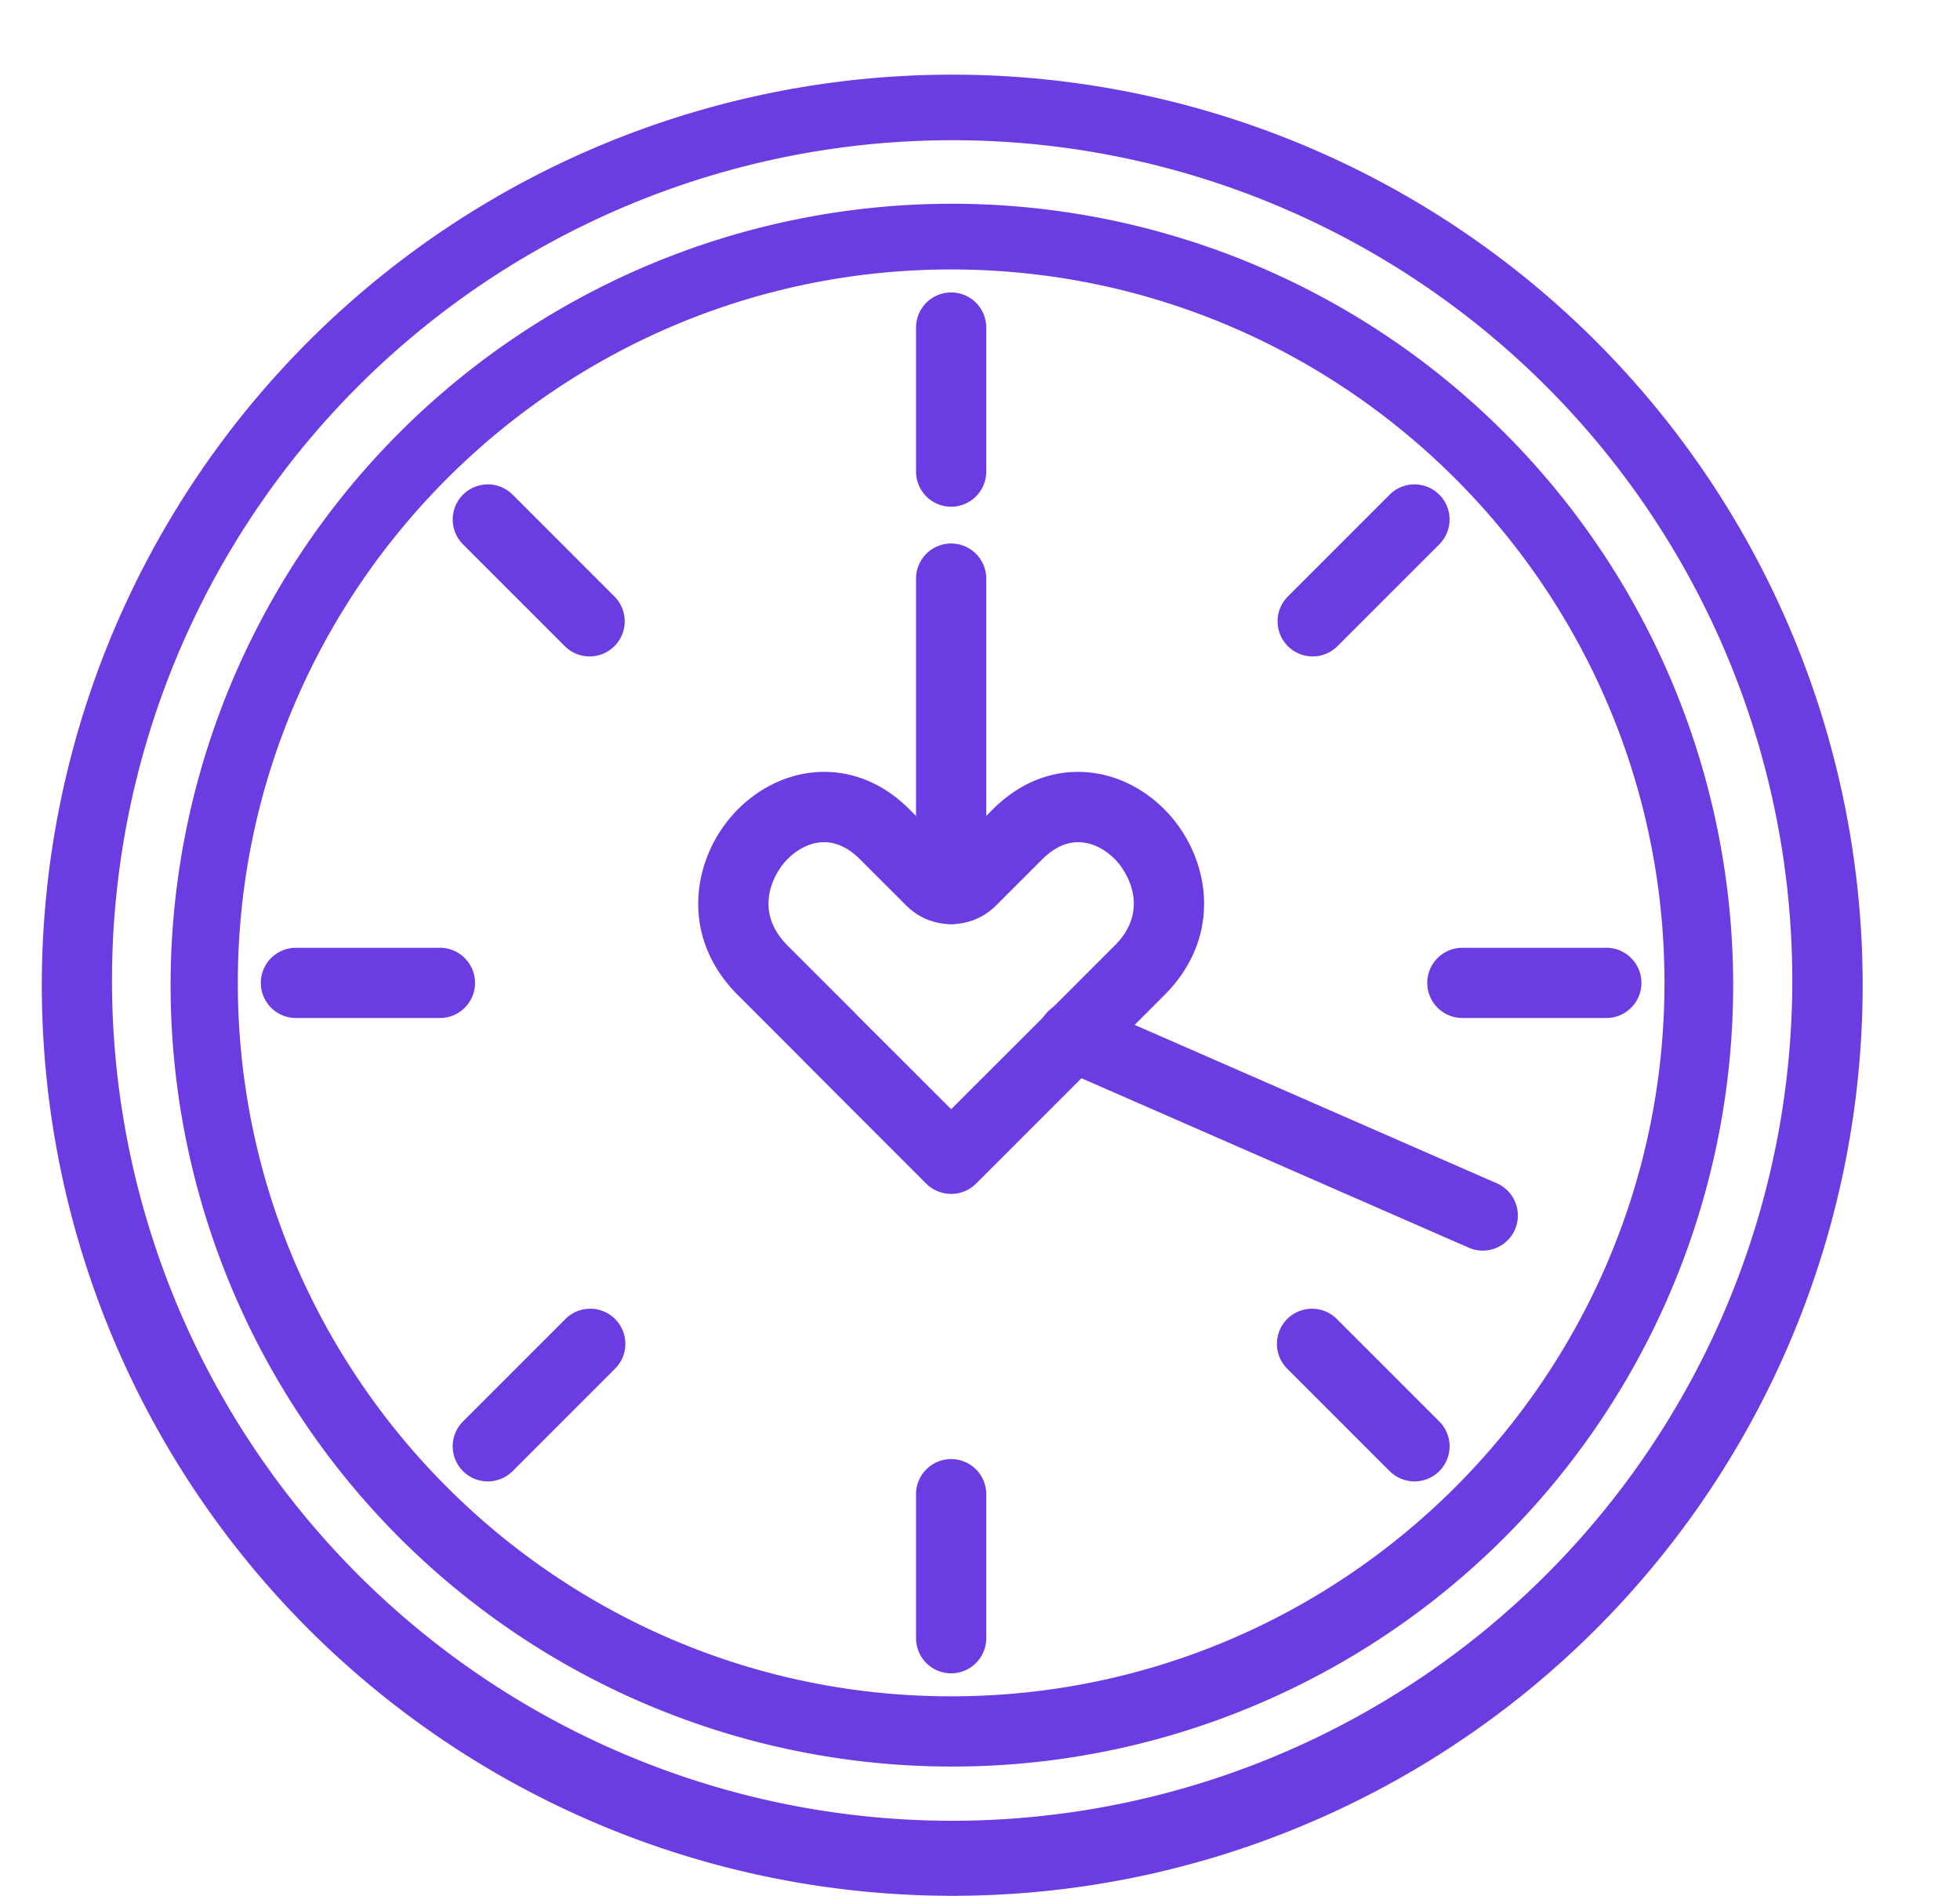 <?xml version="1.0" encoding="UTF-8" standalone="no"?><svg xmlns="http://www.w3.org/2000/svg" xmlns:xlink="http://www.w3.org/1999/xlink" data-name="Layer 1" fill="#6c3ce3" height="864" preserveAspectRatio="xMidYMid meet" version="1" viewBox="66.5 52.1 893.3 864.0" width="893.3" zoomAndPan="magnify"><g id="change1_1"><path d="M500,596.16a16.25,16.25,0,0,1-11.38-4.69L432.9,535.72c-.28-.28-.56-.58-.83-.89l-29.31-29.31c-27.46-27.46-20.42-64.14.15-84.7,10.17-10.17,23.12-16.18,36.47-16.9,10.65-.58,26.55,1.92,41.76,17.13L500,439.91l18.86-18.86c15.21-15.22,31.11-17.72,41.76-17.13,13.35.72,26.3,6.73,36.47,16.9,20.57,20.56,27.61,57.24.15,84.7l-29.32,29.31c-.26.31-.54.61-.82.89l-55.75,55.75A16,16,0,0,1,500,596.16ZM456.4,514,500,557.57,543.61,514c.26-.31.54-.61.83-.9l30.17-30.17c15.54-15.54,6.7-32.6-.14-39.45-4.59-4.58-10.13-7.27-15.59-7.57-6-.32-11.88,2.3-17.39,7.8l-21.07,21.07a28.91,28.91,0,0,1-40.84,0l-21.07-21.06c-5.51-5.51-11.35-8.14-17.39-7.81-5.46.3-11,3-15.59,7.57-6.84,6.85-15.68,23.91-.14,39.45l30.17,30.17Q456,513.5,456.4,514Z"/></g><g id="change1_2"><path d="M500,916a414.94,414.94,0,1,1,162-32.72A413.52,413.52,0,0,1,500,916Zm0-800a382.91,382.91,0,1,0,149.48,30.19A381.72,381.72,0,0,0,500,116Z"/></g><g id="change1_3"><path d="M500,857.11A356.08,356.08,0,1,1,639,829,354.85,354.85,0,0,1,500,857.11Zm0-682.22c-179.27,0-325.11,145.84-325.11,325.11S320.73,825.11,500,825.11,825.11,679.27,825.11,500,679.27,174.89,500,174.89Z"/></g><g id="change1_4"><path d="M500,283a16,16,0,0,1-16-16V201.37a16,16,0,0,1,32,0V267A16,16,0,0,1,500,283Z"/></g><g id="change1_5"><path d="M664.77,351.23a16,16,0,0,1-11.31-27.31l46.39-46.4a16,16,0,0,1,22.63,22.63l-46.4,46.39A15.92,15.92,0,0,1,664.77,351.23Z"/></g><g id="change1_6"><path d="M798.63,516H733a16,16,0,0,1,0-32h65.61a16,16,0,1,1,0,32Z"/></g><g id="change1_7"><path d="M711.17,727.17a16,16,0,0,1-11.32-4.69l-46.39-46.4a16,16,0,1,1,22.62-22.62l46.4,46.39a16,16,0,0,1-11.31,27.32Z"/></g><g id="change1_8"><path d="M500,814.63a16,16,0,0,1-16-16V733a16,16,0,0,1,32,0v65.61A16,16,0,0,1,500,814.63Z"/></g><g id="change1_9"><path d="M288.83,727.17a16,16,0,0,1-11.31-27.32l46.4-46.39a16,16,0,1,1,22.62,22.62l-46.39,46.4A16,16,0,0,1,288.83,727.17Z"/></g><g id="change1_10"><path d="M267,516H201.37a16,16,0,0,1,0-32H267a16,16,0,0,1,0,32Z"/></g><g id="change1_11"><path d="M335.23,351.23a15.92,15.92,0,0,1-11.31-4.69l-46.4-46.39a16,16,0,0,1,22.63-22.63l46.39,46.4a16,16,0,0,1-11.31,27.31Z"/></g><g id="change1_12"><path d="M742.26,622a15.83,15.83,0,0,1-6.4-1.35l-186.51-81.6a16,16,0,1,1,12.83-29.31l186.5,81.59A16,16,0,0,1,742.26,622Z"/></g><g id="change1_13"><path d="M500,473.2a16,16,0,0,1-16-16V315.77a16,16,0,0,1,32,0V457.2A16,16,0,0,1,500,473.2Z"/></g></svg>